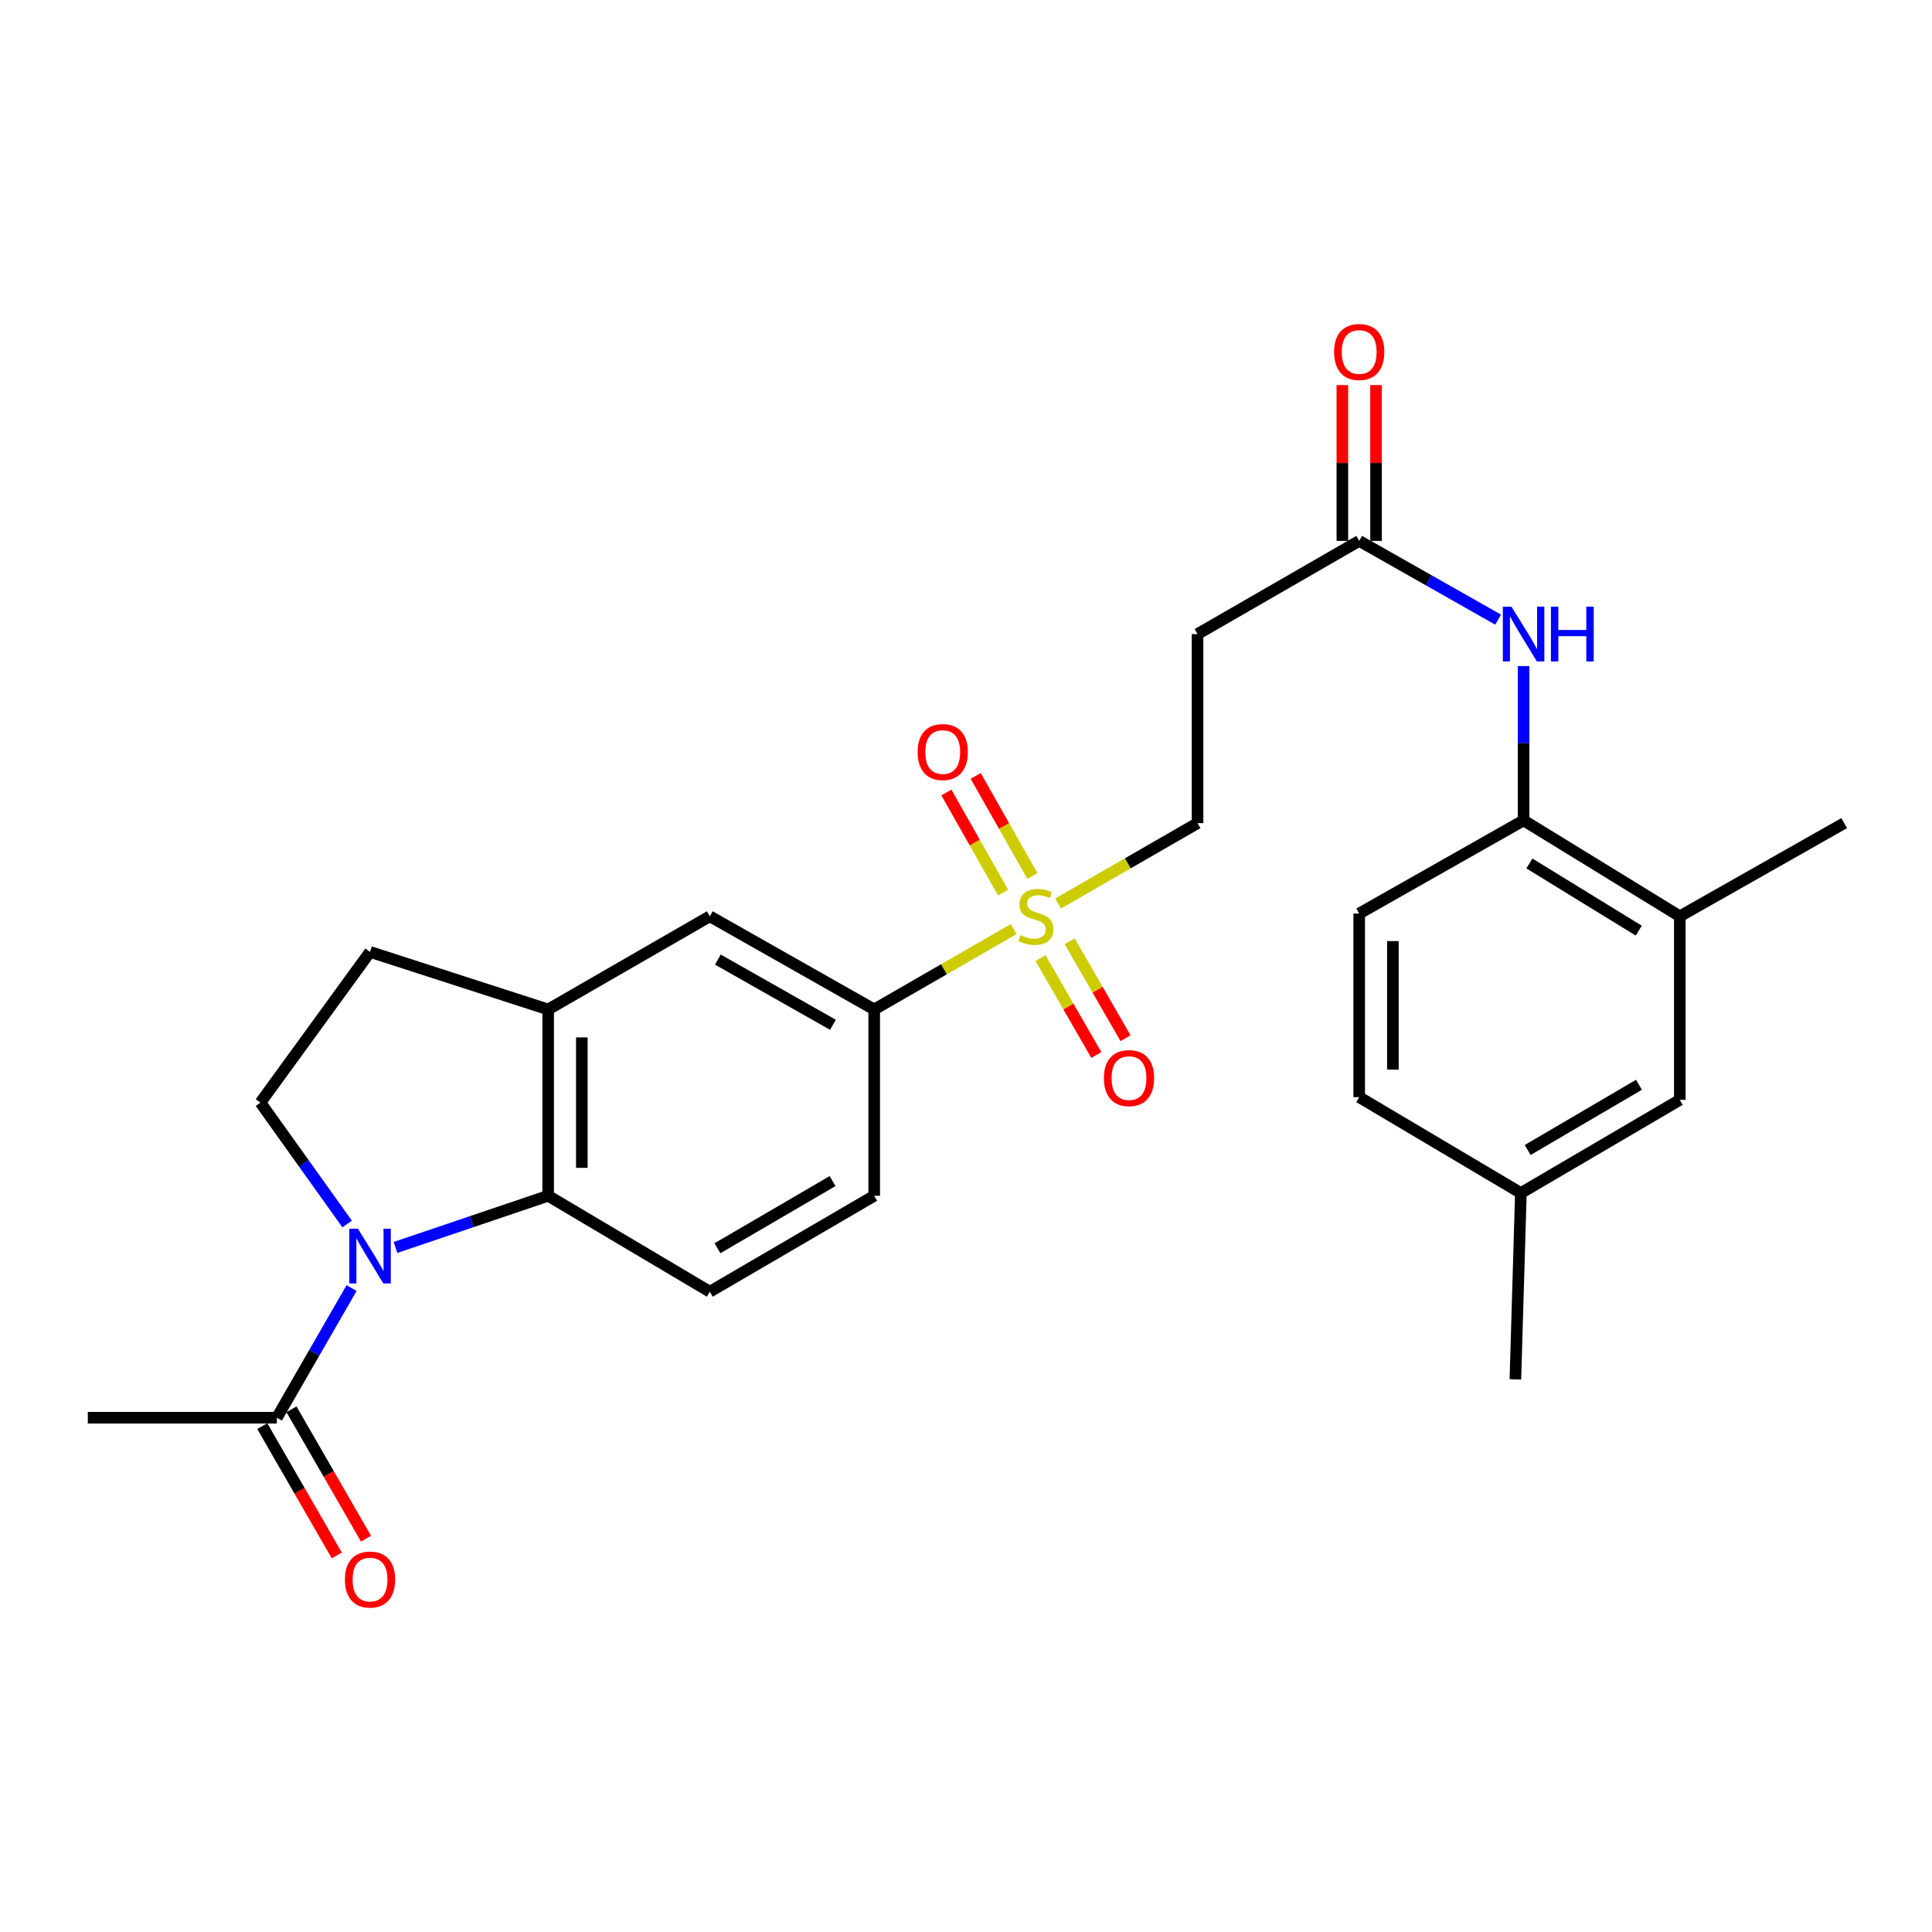<?xml version='1.0' encoding='iso-8859-1'?>
<svg version='1.1' baseProfile='full'
              xmlns='http://www.w3.org/2000/svg'
                      xmlns:rdkit='http://www.rdkit.org/xml'
                      xmlns:xlink='http://www.w3.org/1999/xlink'
                  xml:space='preserve'
width='1000px' height='1000px' viewBox='0 0 1000 1000'>
<!-- END OF HEADER -->
<rect style='opacity:1.0;fill:#FFFFFF;stroke:none' width='1000' height='1000' x='0' y='0'> </rect>
<path class='bond-1' d='M 204.705,645.673 L 244.214,632.306' style='fill:none;fill-rule:evenodd;stroke:#0000FF;stroke-width:6px;stroke-linecap:butt;stroke-linejoin:miter;stroke-opacity:1' />
<path class='bond-1' d='M 244.214,632.306 L 283.722,618.938' style='fill:none;fill-rule:evenodd;stroke:#000000;stroke-width:6px;stroke-linecap:butt;stroke-linejoin:miter;stroke-opacity:1' />
<path class='bond-3' d='M 181.98,666.705 L 162.646,700.255' style='fill:none;fill-rule:evenodd;stroke:#0000FF;stroke-width:6px;stroke-linecap:butt;stroke-linejoin:miter;stroke-opacity:1' />
<path class='bond-3' d='M 162.646,700.255 L 143.311,733.805' style='fill:none;fill-rule:evenodd;stroke:#000000;stroke-width:6px;stroke-linecap:butt;stroke-linejoin:miter;stroke-opacity:1' />
<path class='bond-5' d='M 179.674,633.53 L 157.235,602.119' style='fill:none;fill-rule:evenodd;stroke:#0000FF;stroke-width:6px;stroke-linecap:butt;stroke-linejoin:miter;stroke-opacity:1' />
<path class='bond-5' d='M 157.235,602.119 L 134.796,570.708' style='fill:none;fill-rule:evenodd;stroke:#000000;stroke-width:6px;stroke-linecap:butt;stroke-linejoin:miter;stroke-opacity:1' />
<path class='bond-0' d='M 524.667,480.899 L 488.576,501.698' style='fill:none;fill-rule:evenodd;stroke:#CCCC00;stroke-width:6px;stroke-linecap:butt;stroke-linejoin:miter;stroke-opacity:1' />
<path class='bond-0' d='M 488.576,501.698 L 452.486,522.496' style='fill:none;fill-rule:evenodd;stroke:#000000;stroke-width:6px;stroke-linecap:butt;stroke-linejoin:miter;stroke-opacity:1' />
<path class='bond-11' d='M 547.656,467.652 L 583.751,446.853' style='fill:none;fill-rule:evenodd;stroke:#CCCC00;stroke-width:6px;stroke-linecap:butt;stroke-linejoin:miter;stroke-opacity:1' />
<path class='bond-11' d='M 583.751,446.853 L 619.846,426.054' style='fill:none;fill-rule:evenodd;stroke:#000000;stroke-width:6px;stroke-linecap:butt;stroke-linejoin:miter;stroke-opacity:1' />
<path class='bond-14' d='M 534.364,453.413 L 519.692,427.511' style='fill:none;fill-rule:evenodd;stroke:#CCCC00;stroke-width:6px;stroke-linecap:butt;stroke-linejoin:miter;stroke-opacity:1' />
<path class='bond-14' d='M 519.692,427.511 L 505.021,401.609' style='fill:none;fill-rule:evenodd;stroke:#FF0000;stroke-width:6px;stroke-linecap:butt;stroke-linejoin:miter;stroke-opacity:1' />
<path class='bond-14' d='M 519.192,462.007 L 504.521,436.104' style='fill:none;fill-rule:evenodd;stroke:#CCCC00;stroke-width:6px;stroke-linecap:butt;stroke-linejoin:miter;stroke-opacity:1' />
<path class='bond-14' d='M 504.521,436.104 L 489.849,410.202' style='fill:none;fill-rule:evenodd;stroke:#FF0000;stroke-width:6px;stroke-linecap:butt;stroke-linejoin:miter;stroke-opacity:1' />
<path class='bond-15' d='M 538.572,495.922 L 553.018,520.995' style='fill:none;fill-rule:evenodd;stroke:#CCCC00;stroke-width:6px;stroke-linecap:butt;stroke-linejoin:miter;stroke-opacity:1' />
<path class='bond-15' d='M 553.018,520.995 L 567.464,546.067' style='fill:none;fill-rule:evenodd;stroke:#FF0000;stroke-width:6px;stroke-linecap:butt;stroke-linejoin:miter;stroke-opacity:1' />
<path class='bond-15' d='M 553.679,487.217 L 568.126,512.29' style='fill:none;fill-rule:evenodd;stroke:#CCCC00;stroke-width:6px;stroke-linecap:butt;stroke-linejoin:miter;stroke-opacity:1' />
<path class='bond-15' d='M 568.126,512.29 L 582.572,537.362' style='fill:none;fill-rule:evenodd;stroke:#FF0000;stroke-width:6px;stroke-linecap:butt;stroke-linejoin:miter;stroke-opacity:1' />
<path class='bond-2' d='M 283.722,618.938 L 283.722,522.496' style='fill:none;fill-rule:evenodd;stroke:#000000;stroke-width:6px;stroke-linecap:butt;stroke-linejoin:miter;stroke-opacity:1' />
<path class='bond-2' d='M 301.158,604.472 L 301.158,536.963' style='fill:none;fill-rule:evenodd;stroke:#000000;stroke-width:6px;stroke-linecap:butt;stroke-linejoin:miter;stroke-opacity:1' />
<path class='bond-10' d='M 283.722,618.938 L 367.397,668.584' style='fill:none;fill-rule:evenodd;stroke:#000000;stroke-width:6px;stroke-linecap:butt;stroke-linejoin:miter;stroke-opacity:1' />
<path class='bond-9' d='M 283.722,522.496 L 367.397,474.275' style='fill:none;fill-rule:evenodd;stroke:#000000;stroke-width:6px;stroke-linecap:butt;stroke-linejoin:miter;stroke-opacity:1' />
<path class='bond-27' d='M 283.722,522.496 L 191.532,492.709' style='fill:none;fill-rule:evenodd;stroke:#000000;stroke-width:6px;stroke-linecap:butt;stroke-linejoin:miter;stroke-opacity:1' />
<path class='bond-18' d='M 135.757,738.158 L 155.046,771.633' style='fill:none;fill-rule:evenodd;stroke:#000000;stroke-width:6px;stroke-linecap:butt;stroke-linejoin:miter;stroke-opacity:1' />
<path class='bond-18' d='M 155.046,771.633 L 174.335,805.108' style='fill:none;fill-rule:evenodd;stroke:#FF0000;stroke-width:6px;stroke-linecap:butt;stroke-linejoin:miter;stroke-opacity:1' />
<path class='bond-18' d='M 150.865,729.452 L 170.154,762.927' style='fill:none;fill-rule:evenodd;stroke:#000000;stroke-width:6px;stroke-linecap:butt;stroke-linejoin:miter;stroke-opacity:1' />
<path class='bond-18' d='M 170.154,762.927 L 189.443,796.402' style='fill:none;fill-rule:evenodd;stroke:#FF0000;stroke-width:6px;stroke-linecap:butt;stroke-linejoin:miter;stroke-opacity:1' />
<path class='bond-24' d='M 143.311,733.805 L 45.455,733.805' style='fill:none;fill-rule:evenodd;stroke:#000000;stroke-width:6px;stroke-linecap:butt;stroke-linejoin:miter;stroke-opacity:1' />
<path class='bond-4' d='M 452.486,522.496 L 452.486,618.938' style='fill:none;fill-rule:evenodd;stroke:#000000;stroke-width:6px;stroke-linecap:butt;stroke-linejoin:miter;stroke-opacity:1' />
<path class='bond-28' d='M 452.486,522.496 L 367.397,474.275' style='fill:none;fill-rule:evenodd;stroke:#000000;stroke-width:6px;stroke-linecap:butt;stroke-linejoin:miter;stroke-opacity:1' />
<path class='bond-28' d='M 431.126,530.433 L 371.563,496.678' style='fill:none;fill-rule:evenodd;stroke:#000000;stroke-width:6px;stroke-linecap:butt;stroke-linejoin:miter;stroke-opacity:1' />
<path class='bond-16' d='M 134.796,570.708 L 191.532,492.709' style='fill:none;fill-rule:evenodd;stroke:#000000;stroke-width:6px;stroke-linecap:butt;stroke-linejoin:miter;stroke-opacity:1' />
<path class='bond-6' d='M 775.425,320.724 L 739.473,300.345' style='fill:none;fill-rule:evenodd;stroke:#0000FF;stroke-width:6px;stroke-linecap:butt;stroke-linejoin:miter;stroke-opacity:1' />
<path class='bond-6' d='M 739.473,300.345 L 703.521,279.967' style='fill:none;fill-rule:evenodd;stroke:#000000;stroke-width:6px;stroke-linecap:butt;stroke-linejoin:miter;stroke-opacity:1' />
<path class='bond-8' d='M 788.61,344.768 L 788.61,384.699' style='fill:none;fill-rule:evenodd;stroke:#0000FF;stroke-width:6px;stroke-linecap:butt;stroke-linejoin:miter;stroke-opacity:1' />
<path class='bond-8' d='M 788.61,384.699 L 788.61,424.63' style='fill:none;fill-rule:evenodd;stroke:#000000;stroke-width:6px;stroke-linecap:butt;stroke-linejoin:miter;stroke-opacity:1' />
<path class='bond-7' d='M 703.521,279.967 L 619.846,328.198' style='fill:none;fill-rule:evenodd;stroke:#000000;stroke-width:6px;stroke-linecap:butt;stroke-linejoin:miter;stroke-opacity:1' />
<path class='bond-20' d='M 712.239,279.967 L 712.239,239.642' style='fill:none;fill-rule:evenodd;stroke:#000000;stroke-width:6px;stroke-linecap:butt;stroke-linejoin:miter;stroke-opacity:1' />
<path class='bond-20' d='M 712.239,239.642 L 712.239,199.317' style='fill:none;fill-rule:evenodd;stroke:#FF0000;stroke-width:6px;stroke-linecap:butt;stroke-linejoin:miter;stroke-opacity:1' />
<path class='bond-20' d='M 694.802,279.967 L 694.802,239.642' style='fill:none;fill-rule:evenodd;stroke:#000000;stroke-width:6px;stroke-linecap:butt;stroke-linejoin:miter;stroke-opacity:1' />
<path class='bond-20' d='M 694.802,239.642 L 694.802,199.317' style='fill:none;fill-rule:evenodd;stroke:#FF0000;stroke-width:6px;stroke-linecap:butt;stroke-linejoin:miter;stroke-opacity:1' />
<path class='bond-13' d='M 788.61,424.63 L 869.466,474.275' style='fill:none;fill-rule:evenodd;stroke:#000000;stroke-width:6px;stroke-linecap:butt;stroke-linejoin:miter;stroke-opacity:1' />
<path class='bond-13' d='M 791.615,446.936 L 848.214,481.687' style='fill:none;fill-rule:evenodd;stroke:#000000;stroke-width:6px;stroke-linecap:butt;stroke-linejoin:miter;stroke-opacity:1' />
<path class='bond-21' d='M 788.61,424.63 L 703.521,472.851' style='fill:none;fill-rule:evenodd;stroke:#000000;stroke-width:6px;stroke-linecap:butt;stroke-linejoin:miter;stroke-opacity:1' />
<path class='bond-17' d='M 367.397,668.584 L 452.486,618.938' style='fill:none;fill-rule:evenodd;stroke:#000000;stroke-width:6px;stroke-linecap:butt;stroke-linejoin:miter;stroke-opacity:1' />
<path class='bond-17' d='M 371.373,646.076 L 430.936,611.325' style='fill:none;fill-rule:evenodd;stroke:#000000;stroke-width:6px;stroke-linecap:butt;stroke-linejoin:miter;stroke-opacity:1' />
<path class='bond-12' d='M 619.846,426.054 L 619.846,328.198' style='fill:none;fill-rule:evenodd;stroke:#000000;stroke-width:6px;stroke-linecap:butt;stroke-linejoin:miter;stroke-opacity:1' />
<path class='bond-19' d='M 869.466,474.275 L 869.466,569.293' style='fill:none;fill-rule:evenodd;stroke:#000000;stroke-width:6px;stroke-linecap:butt;stroke-linejoin:miter;stroke-opacity:1' />
<path class='bond-25' d='M 869.466,474.275 L 954.545,426.054' style='fill:none;fill-rule:evenodd;stroke:#000000;stroke-width:6px;stroke-linecap:butt;stroke-linejoin:miter;stroke-opacity:1' />
<path class='bond-29' d='M 869.466,569.293 L 787.205,617.515' style='fill:none;fill-rule:evenodd;stroke:#000000;stroke-width:6px;stroke-linecap:butt;stroke-linejoin:miter;stroke-opacity:1' />
<path class='bond-29' d='M 848.309,561.484 L 790.727,595.239' style='fill:none;fill-rule:evenodd;stroke:#000000;stroke-width:6px;stroke-linecap:butt;stroke-linejoin:miter;stroke-opacity:1' />
<path class='bond-23' d='M 703.521,472.851 L 703.521,567.879' style='fill:none;fill-rule:evenodd;stroke:#000000;stroke-width:6px;stroke-linecap:butt;stroke-linejoin:miter;stroke-opacity:1' />
<path class='bond-23' d='M 720.957,487.105 L 720.957,553.625' style='fill:none;fill-rule:evenodd;stroke:#000000;stroke-width:6px;stroke-linecap:butt;stroke-linejoin:miter;stroke-opacity:1' />
<path class='bond-22' d='M 787.205,617.515 L 703.521,567.879' style='fill:none;fill-rule:evenodd;stroke:#000000;stroke-width:6px;stroke-linecap:butt;stroke-linejoin:miter;stroke-opacity:1' />
<path class='bond-26' d='M 787.205,617.515 L 784.357,713.966' style='fill:none;fill-rule:evenodd;stroke:#000000;stroke-width:6px;stroke-linecap:butt;stroke-linejoin:miter;stroke-opacity:1' />
<path  class='atom-0' d='M 185.272 635.97
L 194.552 650.97
Q 195.472 652.45, 196.952 655.13
Q 198.432 657.81, 198.512 657.97
L 198.512 635.97
L 202.272 635.97
L 202.272 664.29
L 198.392 664.29
L 188.432 647.89
Q 187.272 645.97, 186.032 643.77
Q 184.832 641.57, 184.472 640.89
L 184.472 664.29
L 180.792 664.29
L 180.792 635.97
L 185.272 635.97
' fill='#0000FF'/>
<path  class='atom-1' d='M 528.161 483.995
Q 528.481 484.115, 529.801 484.675
Q 531.121 485.235, 532.561 485.595
Q 534.041 485.915, 535.481 485.915
Q 538.161 485.915, 539.721 484.635
Q 541.281 483.315, 541.281 481.035
Q 541.281 479.475, 540.481 478.515
Q 539.721 477.555, 538.521 477.035
Q 537.321 476.515, 535.321 475.915
Q 532.801 475.155, 531.281 474.435
Q 529.801 473.715, 528.721 472.195
Q 527.681 470.675, 527.681 468.115
Q 527.681 464.555, 530.081 462.355
Q 532.521 460.155, 537.321 460.155
Q 540.601 460.155, 544.321 461.715
L 543.401 464.795
Q 540.001 463.395, 537.441 463.395
Q 534.681 463.395, 533.161 464.555
Q 531.641 465.675, 531.681 467.635
Q 531.681 469.155, 532.441 470.075
Q 533.241 470.995, 534.361 471.515
Q 535.521 472.035, 537.441 472.635
Q 540.001 473.435, 541.521 474.235
Q 543.041 475.035, 544.121 476.675
Q 545.241 478.275, 545.241 481.035
Q 545.241 484.955, 542.601 487.075
Q 540.001 489.155, 535.641 489.155
Q 533.121 489.155, 531.201 488.595
Q 529.321 488.075, 527.081 487.155
L 528.161 483.995
' fill='#CCCC00'/>
<path  class='atom-7' d='M 782.35 314.038
L 791.63 329.038
Q 792.55 330.518, 794.03 333.198
Q 795.51 335.878, 795.59 336.038
L 795.59 314.038
L 799.35 314.038
L 799.35 342.358
L 795.47 342.358
L 785.51 325.958
Q 784.35 324.038, 783.11 321.838
Q 781.91 319.638, 781.55 318.958
L 781.55 342.358
L 777.87 342.358
L 777.87 314.038
L 782.35 314.038
' fill='#0000FF'/>
<path  class='atom-7' d='M 802.75 314.038
L 806.59 314.038
L 806.59 326.078
L 821.07 326.078
L 821.07 314.038
L 824.91 314.038
L 824.91 342.358
L 821.07 342.358
L 821.07 329.278
L 806.59 329.278
L 806.59 342.358
L 802.75 342.358
L 802.75 314.038
' fill='#0000FF'/>
<path  class='atom-15' d='M 474.959 389.256
Q 474.959 382.456, 478.319 378.656
Q 481.679 374.856, 487.959 374.856
Q 494.239 374.856, 497.599 378.656
Q 500.959 382.456, 500.959 389.256
Q 500.959 396.136, 497.559 400.056
Q 494.159 403.936, 487.959 403.936
Q 481.719 403.936, 478.319 400.056
Q 474.959 396.176, 474.959 389.256
M 487.959 400.736
Q 492.279 400.736, 494.599 397.856
Q 496.959 394.936, 496.959 389.256
Q 496.959 383.696, 494.599 380.896
Q 492.279 378.056, 487.959 378.056
Q 483.639 378.056, 481.279 380.856
Q 478.959 383.656, 478.959 389.256
Q 478.959 394.976, 481.279 397.856
Q 483.639 400.736, 487.959 400.736
' fill='#FF0000'/>
<path  class='atom-16' d='M 571.372 558.03
Q 571.372 551.23, 574.732 547.43
Q 578.092 543.63, 584.372 543.63
Q 590.652 543.63, 594.012 547.43
Q 597.372 551.23, 597.372 558.03
Q 597.372 564.91, 593.972 568.83
Q 590.572 572.71, 584.372 572.71
Q 578.132 572.71, 574.732 568.83
Q 571.372 564.95, 571.372 558.03
M 584.372 569.51
Q 588.692 569.51, 591.012 566.63
Q 593.372 563.71, 593.372 558.03
Q 593.372 552.47, 591.012 549.67
Q 588.692 546.83, 584.372 546.83
Q 580.052 546.83, 577.692 549.63
Q 575.372 552.43, 575.372 558.03
Q 575.372 563.75, 577.692 566.63
Q 580.052 569.51, 584.372 569.51
' fill='#FF0000'/>
<path  class='atom-19' d='M 178.532 817.57
Q 178.532 810.77, 181.892 806.97
Q 185.252 803.17, 191.532 803.17
Q 197.812 803.17, 201.172 806.97
Q 204.532 810.77, 204.532 817.57
Q 204.532 824.45, 201.132 828.37
Q 197.732 832.25, 191.532 832.25
Q 185.292 832.25, 181.892 828.37
Q 178.532 824.49, 178.532 817.57
M 191.532 829.05
Q 195.852 829.05, 198.172 826.17
Q 200.532 823.25, 200.532 817.57
Q 200.532 812.01, 198.172 809.21
Q 195.852 806.37, 191.532 806.37
Q 187.212 806.37, 184.852 809.17
Q 182.532 811.97, 182.532 817.57
Q 182.532 823.29, 184.852 826.17
Q 187.212 829.05, 191.532 829.05
' fill='#FF0000'/>
<path  class='atom-21' d='M 690.521 182.19
Q 690.521 175.39, 693.881 171.59
Q 697.241 167.79, 703.521 167.79
Q 709.801 167.79, 713.161 171.59
Q 716.521 175.39, 716.521 182.19
Q 716.521 189.07, 713.121 192.99
Q 709.721 196.87, 703.521 196.87
Q 697.281 196.87, 693.881 192.99
Q 690.521 189.11, 690.521 182.19
M 703.521 193.67
Q 707.841 193.67, 710.161 190.79
Q 712.521 187.87, 712.521 182.19
Q 712.521 176.63, 710.161 173.83
Q 707.841 170.99, 703.521 170.99
Q 699.201 170.99, 696.841 173.79
Q 694.521 176.59, 694.521 182.19
Q 694.521 187.91, 696.841 190.79
Q 699.201 193.67, 703.521 193.67
' fill='#FF0000'/>
</svg>
